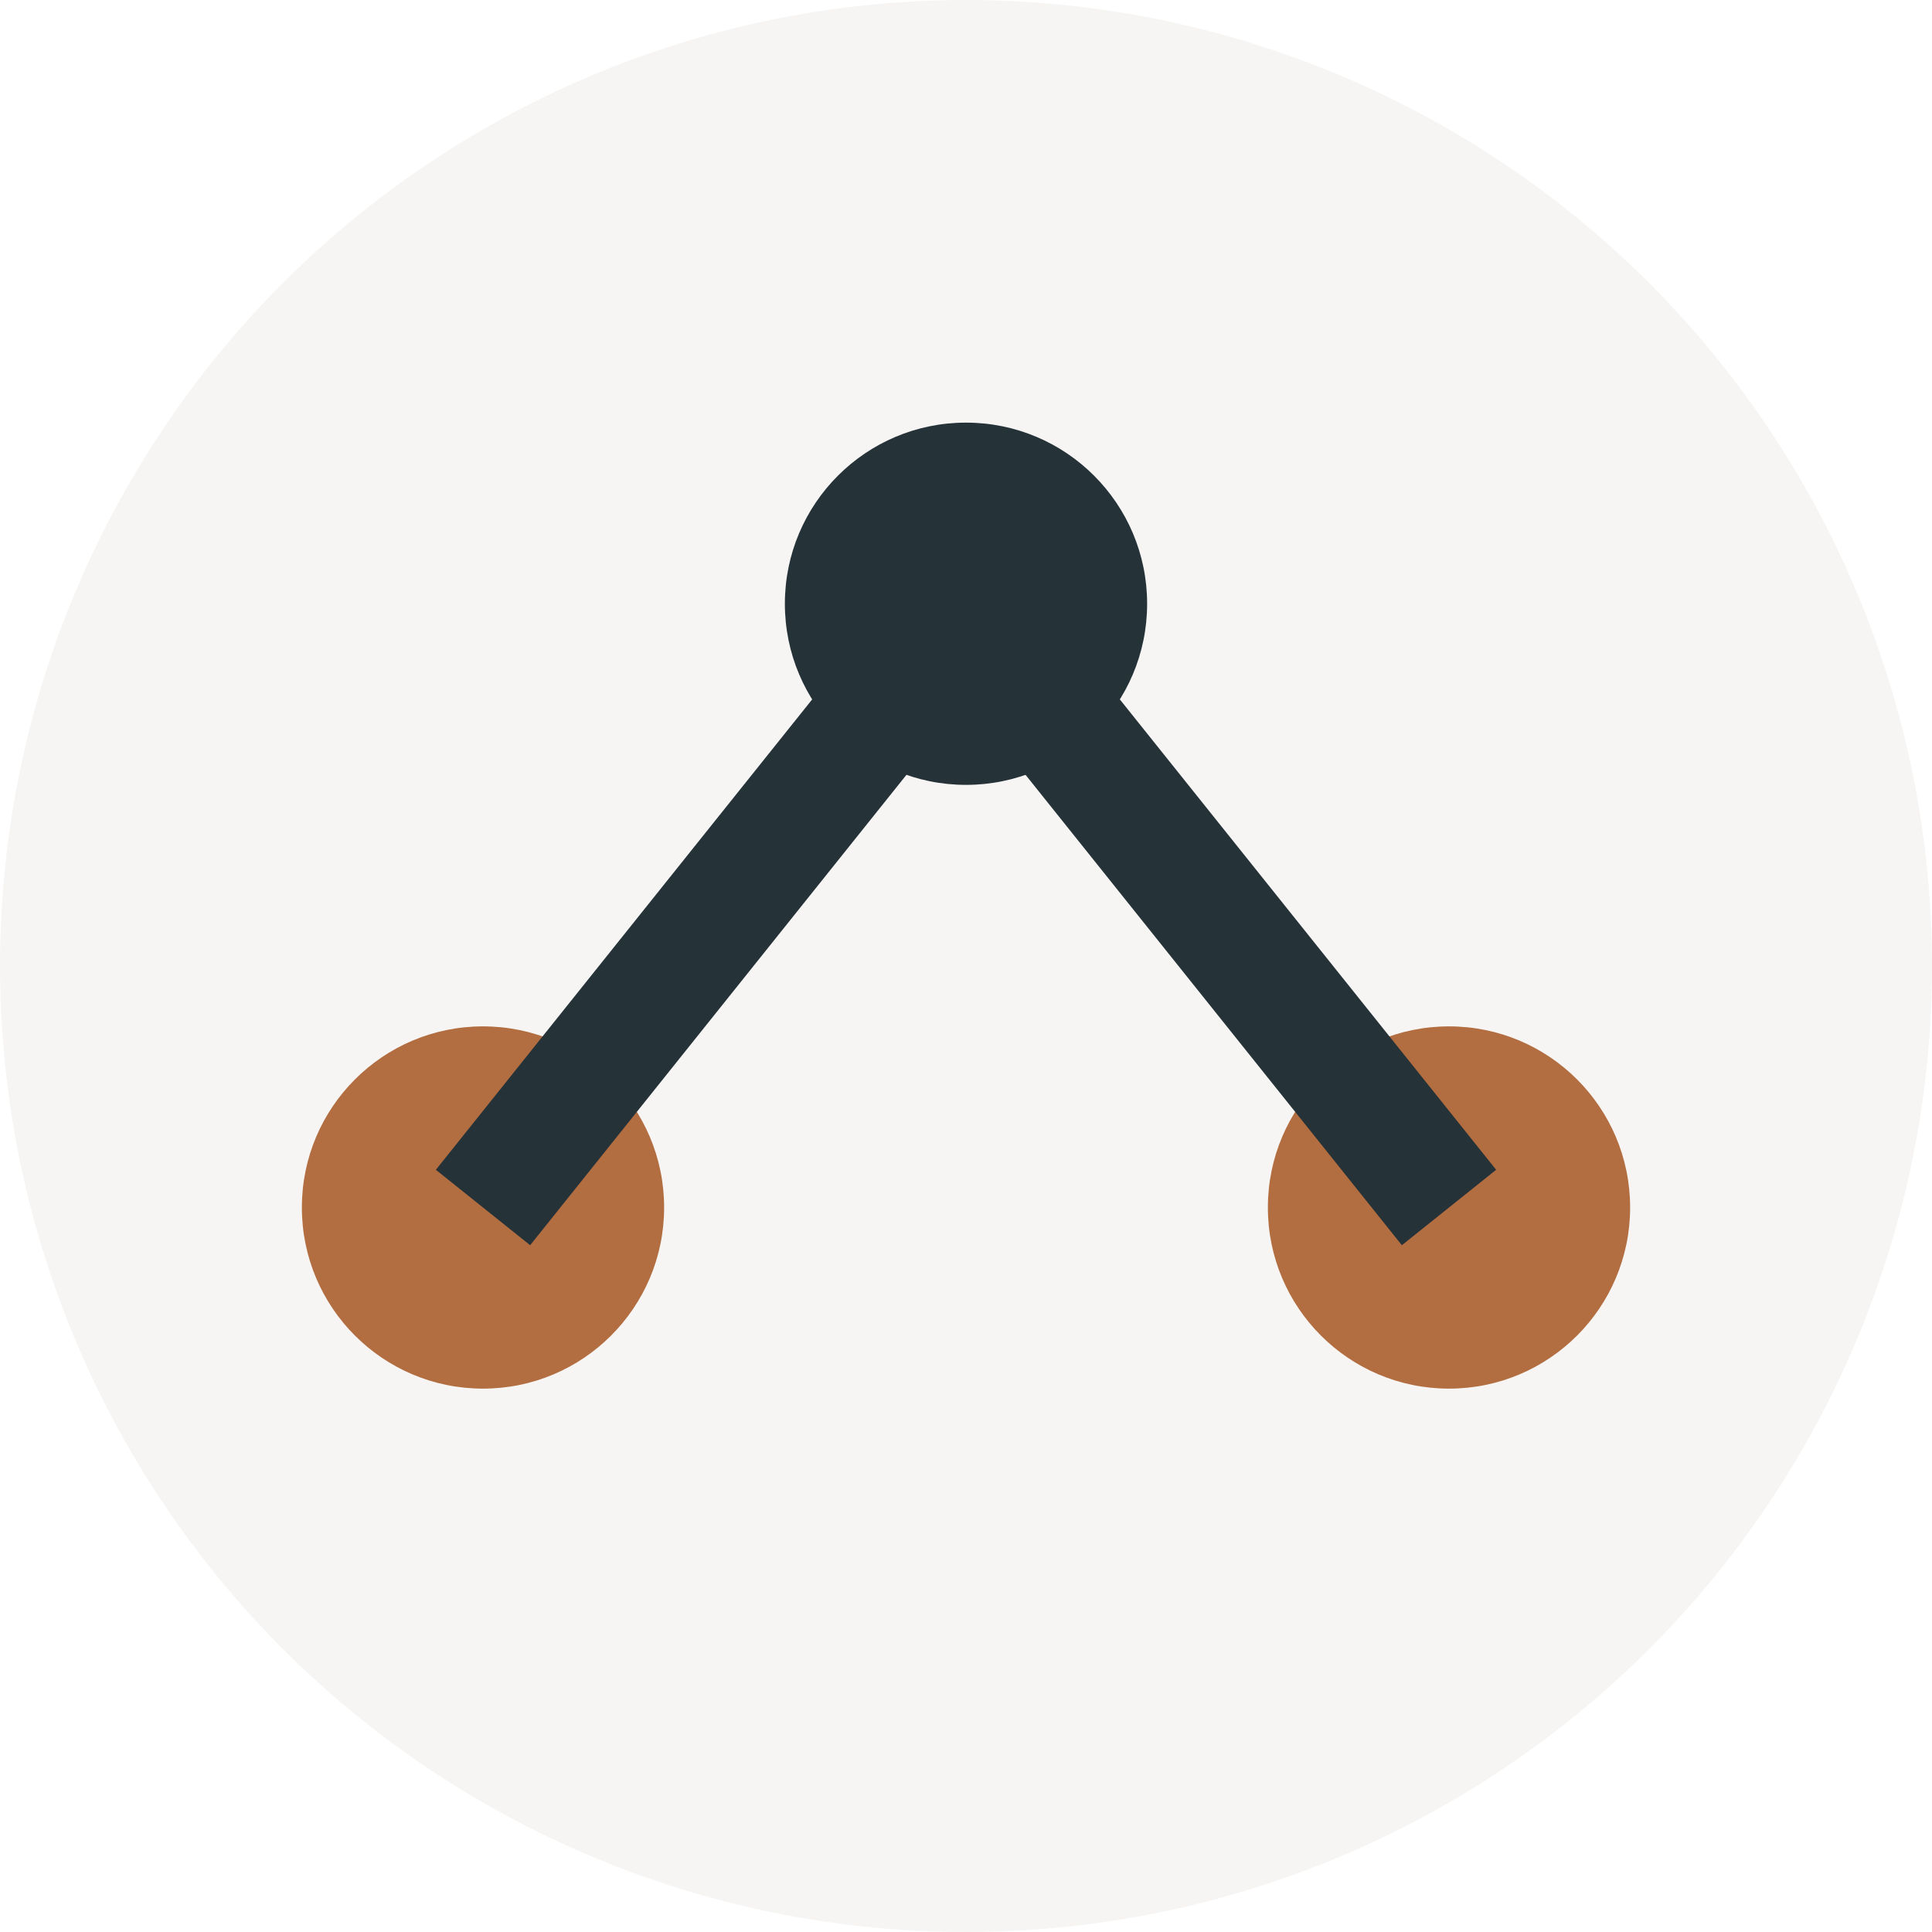 <?xml version="1.0" encoding="UTF-8"?>
<svg xmlns="http://www.w3.org/2000/svg" width="32" height="32" viewBox="0 0 32 32"><circle cx="16" cy="16" r="16" fill="#F6F5F3"/><circle cx="8" cy="20" r="3" fill="#B26D40"/><circle cx="24" cy="20" r="3" fill="#B26D40"/><circle cx="16" cy="10" r="3" fill="#253238"/><path d="M8 20 16 10M24 20 16 10" stroke="#253238" stroke-width="2"/></svg>